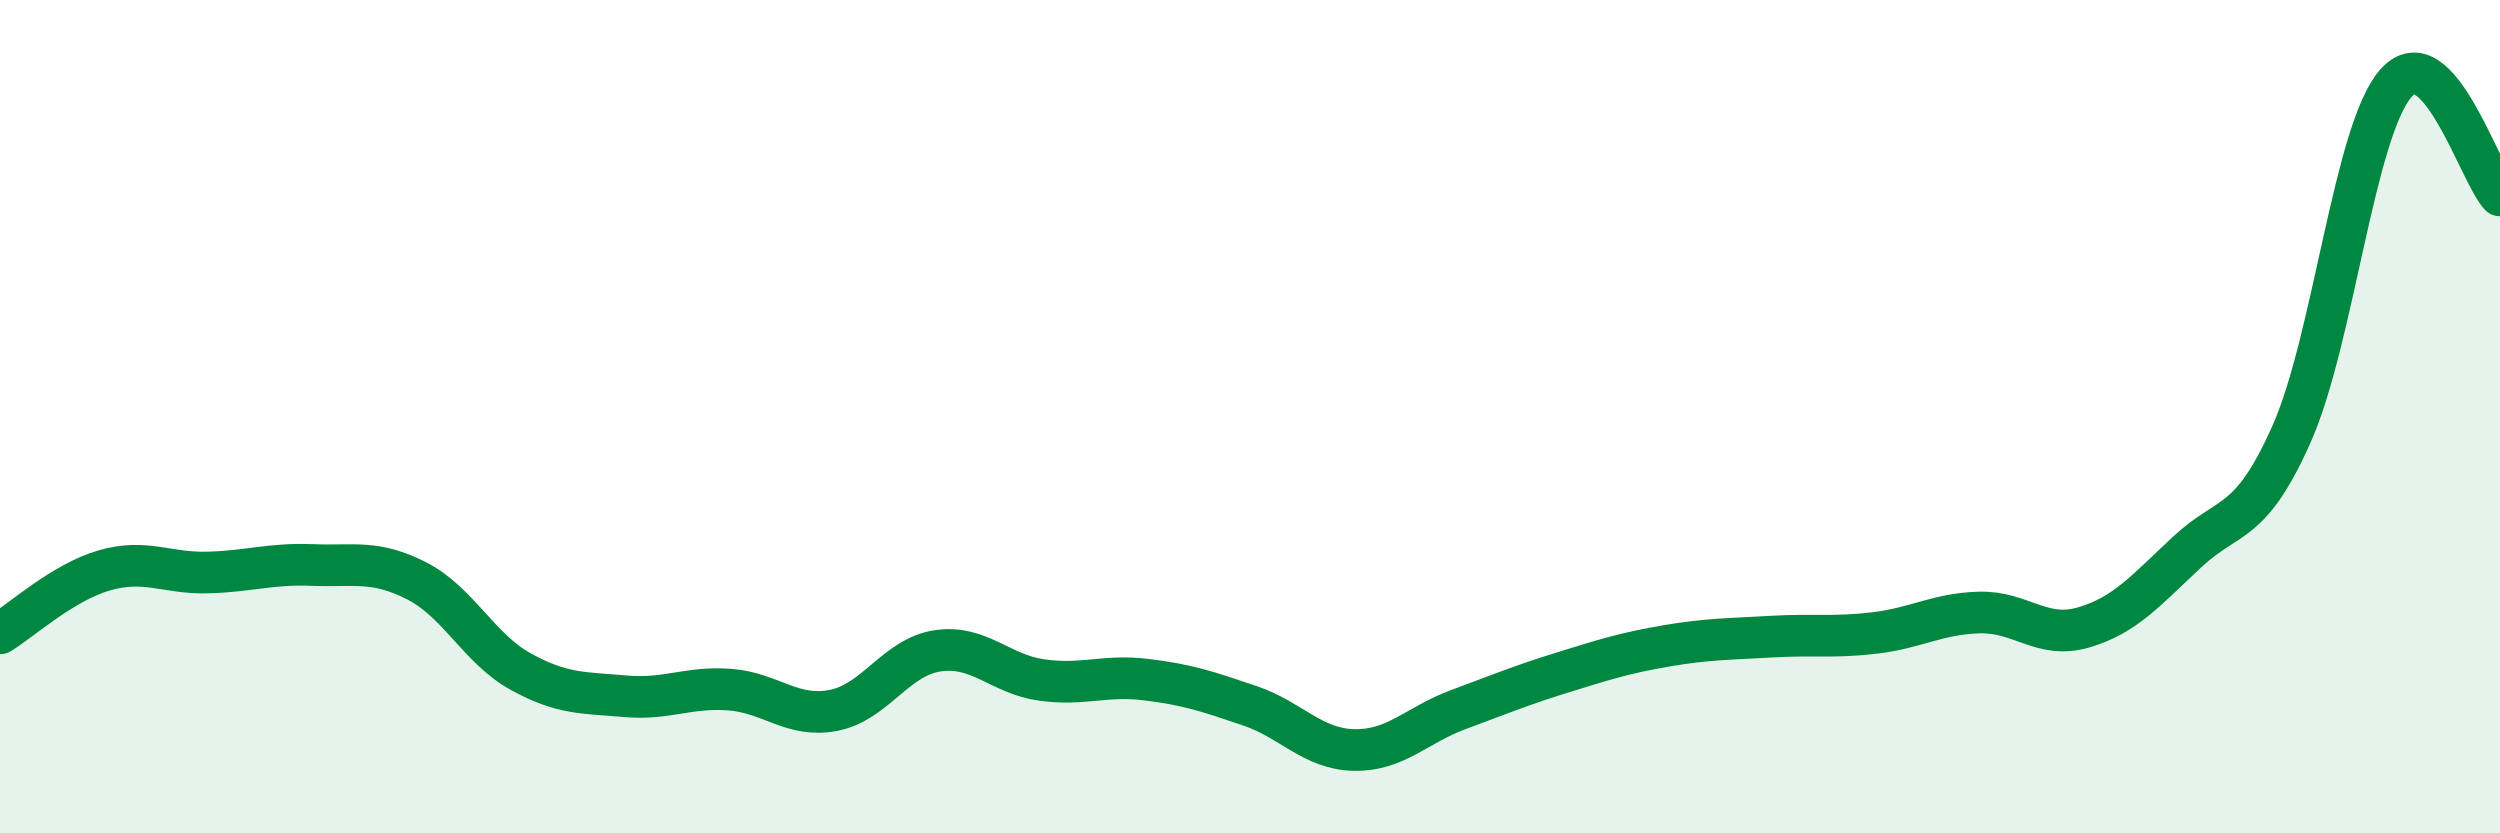 
    <svg width="60" height="20" viewBox="0 0 60 20" xmlns="http://www.w3.org/2000/svg">
      <path
        d="M 0,15.2 C 0.5,14.9 1.5,13.98 2.5,13.69 C 3.5,13.4 4,13.77 5,13.74 C 6,13.71 6.5,13.52 7.5,13.56 C 8.5,13.6 9,13.43 10,13.94 C 11,14.45 11.5,15.57 12.5,16.12 C 13.5,16.67 14,16.62 15,16.71 C 16,16.8 16.5,16.48 17.5,16.55 C 18.5,16.62 19,17.24 20,17.05 C 21,16.86 21.5,15.77 22.5,15.62 C 23.5,15.47 24,16.18 25,16.32 C 26,16.46 26.5,16.19 27.5,16.31 C 28.5,16.43 29,16.6 30,16.94 C 31,17.28 31.5,17.98 32.5,18 C 33.5,18.02 34,17.4 35,17.03 C 36,16.66 36.5,16.45 37.5,16.14 C 38.5,15.83 39,15.67 40,15.5 C 41,15.33 41.5,15.34 42.5,15.28 C 43.5,15.22 44,15.31 45,15.19 C 46,15.07 46.5,14.73 47.5,14.7 C 48.5,14.67 49,15.35 50,15.06 C 51,14.77 51.5,14.17 52.5,13.24 C 53.5,12.31 54,12.66 55,10.41 C 56,8.16 56.5,3.14 57.5,2 C 58.5,0.86 59.5,4.15 60,4.69L60 20L0 20Z"
        fill="#008740"
        opacity="0.1"
        stroke-linecap="round"
        stroke-linejoin="round"
      />
      <path
        d="M 0,15.2 C 0.5,14.9 1.5,13.98 2.5,13.69 C 3.5,13.4 4,13.77 5,13.74 C 6,13.71 6.5,13.52 7.5,13.56 C 8.5,13.6 9,13.43 10,13.94 C 11,14.45 11.5,15.57 12.5,16.12 C 13.5,16.67 14,16.62 15,16.71 C 16,16.8 16.5,16.48 17.5,16.55 C 18.5,16.62 19,17.24 20,17.05 C 21,16.86 21.5,15.77 22.5,15.62 C 23.5,15.47 24,16.18 25,16.32 C 26,16.46 26.5,16.19 27.5,16.31 C 28.5,16.43 29,16.6 30,16.94 C 31,17.28 31.5,17.98 32.5,18 C 33.5,18.02 34,17.4 35,17.03 C 36,16.66 36.5,16.45 37.5,16.14 C 38.5,15.83 39,15.67 40,15.5 C 41,15.33 41.5,15.34 42.5,15.28 C 43.5,15.22 44,15.31 45,15.19 C 46,15.07 46.5,14.73 47.5,14.7 C 48.5,14.67 49,15.35 50,15.06 C 51,14.77 51.5,14.17 52.5,13.24 C 53.5,12.31 54,12.66 55,10.41 C 56,8.16 56.5,3.14 57.5,2 C 58.5,0.86 59.5,4.15 60,4.69"
        stroke="#008740"
        stroke-width="1"
        fill="none"
        stroke-linecap="round"
        stroke-linejoin="round"
      />
    </svg>
  